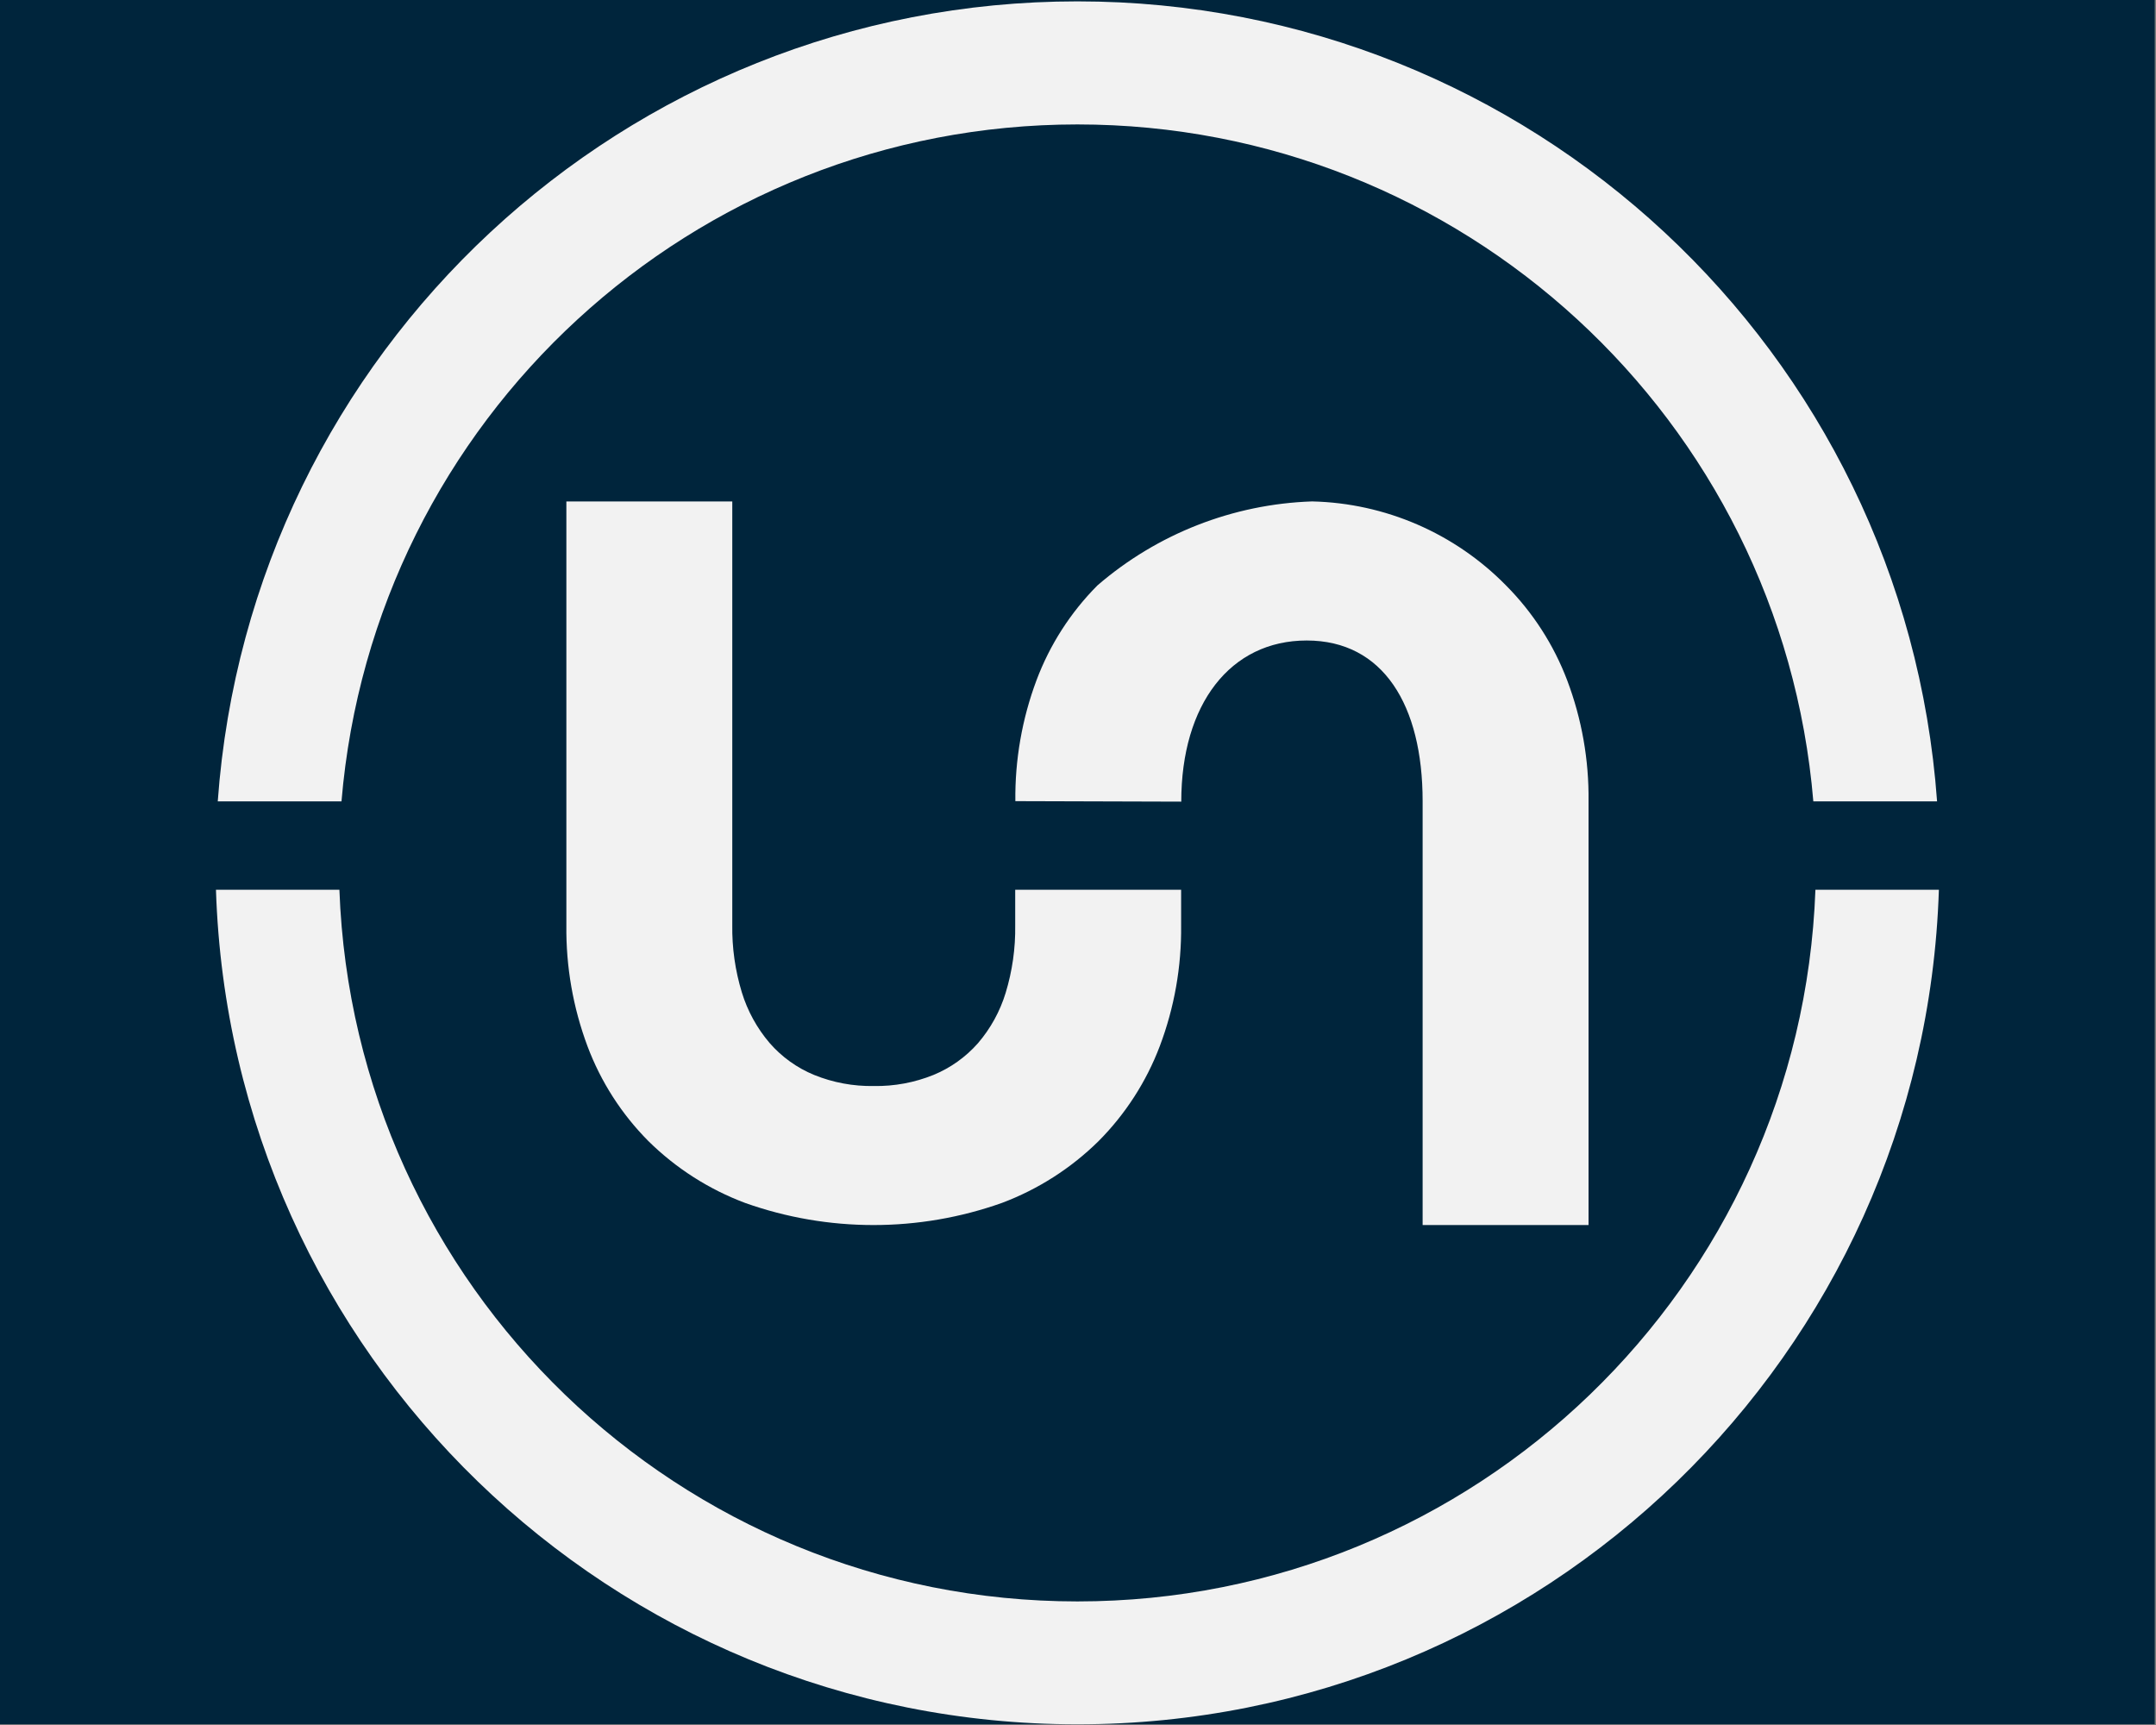 <?xml version="1.0" encoding="UTF-8" standalone="no"?>
<!DOCTYPE svg PUBLIC "-//W3C//DTD SVG 1.1//EN" "http://www.w3.org/Graphics/SVG/1.1/DTD/svg11.dtd">
<svg width="100%" height="100%" viewBox="0 0 100 80" version="1.1" xmlns="http://www.w3.org/2000/svg" xmlns:xlink="http://www.w3.org/1999/xlink" xml:space="preserve" xmlns:serif="http://www.serif.com/" style="fill-rule:evenodd;clip-rule:evenodd;stroke-linejoin:round;stroke-miterlimit:2;">
    <rect x="0" y="0" width="100" height="80" fill="#808080" stroke="none"/>
    <g id="Artboard1" transform="matrix(1.024,0,0,0.929,0,-0.011)">
        <rect x="0" y="0.012" width="97.621" height="86.076" style="fill:none;"/>
        <clipPath id="_clip1">
            <rect x="0" y="0.012" width="97.621" height="86.076"/>
        </clipPath>
        <g clip-path="url(#_clip1)">
            <g transform="matrix(0.976,0,0,1.076,0,-8.798)">
                <rect x="0" y="0" width="100" height="100" style="fill:rgb(0,37,60);"/>
            </g>
            <g transform="matrix(0.976,0,0,1.076,9.78,0.067)">
                <path d="M30.531,50.335C31.479,50.351 32.421,50.176 33.3,49.821C34.091,49.495 34.796,48.993 35.363,48.352C35.949,47.67 36.387,46.875 36.65,46.015C36.96,45 37.11,43.942 37.094,42.881L37.094,41.228L44.794,41.228L44.794,42.881C44.816,44.795 44.48,46.697 43.803,48.488C43.177,50.138 42.21,51.637 40.966,52.888C39.688,54.149 38.158,55.128 36.477,55.759C32.623,57.127 28.413,57.127 24.559,55.759C22.877,55.128 21.347,54.15 20.069,52.888C18.826,51.638 17.863,50.138 17.244,48.488C16.574,46.695 16.242,44.794 16.264,42.881L16.264,23.215L23.964,23.215L23.964,42.858C23.948,43.919 24.098,44.977 24.408,45.992C24.672,46.854 25.111,47.652 25.696,48.338C26.259,48.985 26.965,49.492 27.758,49.819C28.638,50.176 29.581,50.351 30.531,50.335ZM44.801,37.141L37.101,37.118C37.079,35.205 37.411,33.304 38.081,31.512C38.7,29.862 39.664,28.362 40.907,27.112C43.686,24.712 47.204,23.335 50.874,23.212C54.266,23.29 57.497,24.69 59.874,27.112C61.118,28.363 62.085,29.862 62.711,31.512C63.388,33.303 63.724,35.204 63.702,37.118L63.702,56.784L56.002,56.784L56.002,37.118C56.002,32.665 54.172,29.665 50.623,29.665C47.074,29.665 44.801,32.624 44.801,37.141ZM74.231,41.229C73.556,59.657 58.421,74.247 39.981,74.247C21.541,74.247 6.406,59.657 5.731,41.229L0.002,41.229C0.693,62.811 18.389,79.949 39.982,79.949C61.575,79.949 79.27,62.811 79.961,41.229L74.231,41.229ZM5.828,37.129C7.318,19.374 22.163,5.722 39.981,5.722C57.799,5.722 72.644,19.374 74.134,37.129L79.877,37.129C78.366,16.211 60.954,0.012 39.981,0.012C19.008,0.012 1.596,16.211 0.085,37.129L5.828,37.129Z" style="fill:rgb(242,242,242);fill-rule:nonzero;"/>
            </g>
        </g>
    </g>
</svg>
